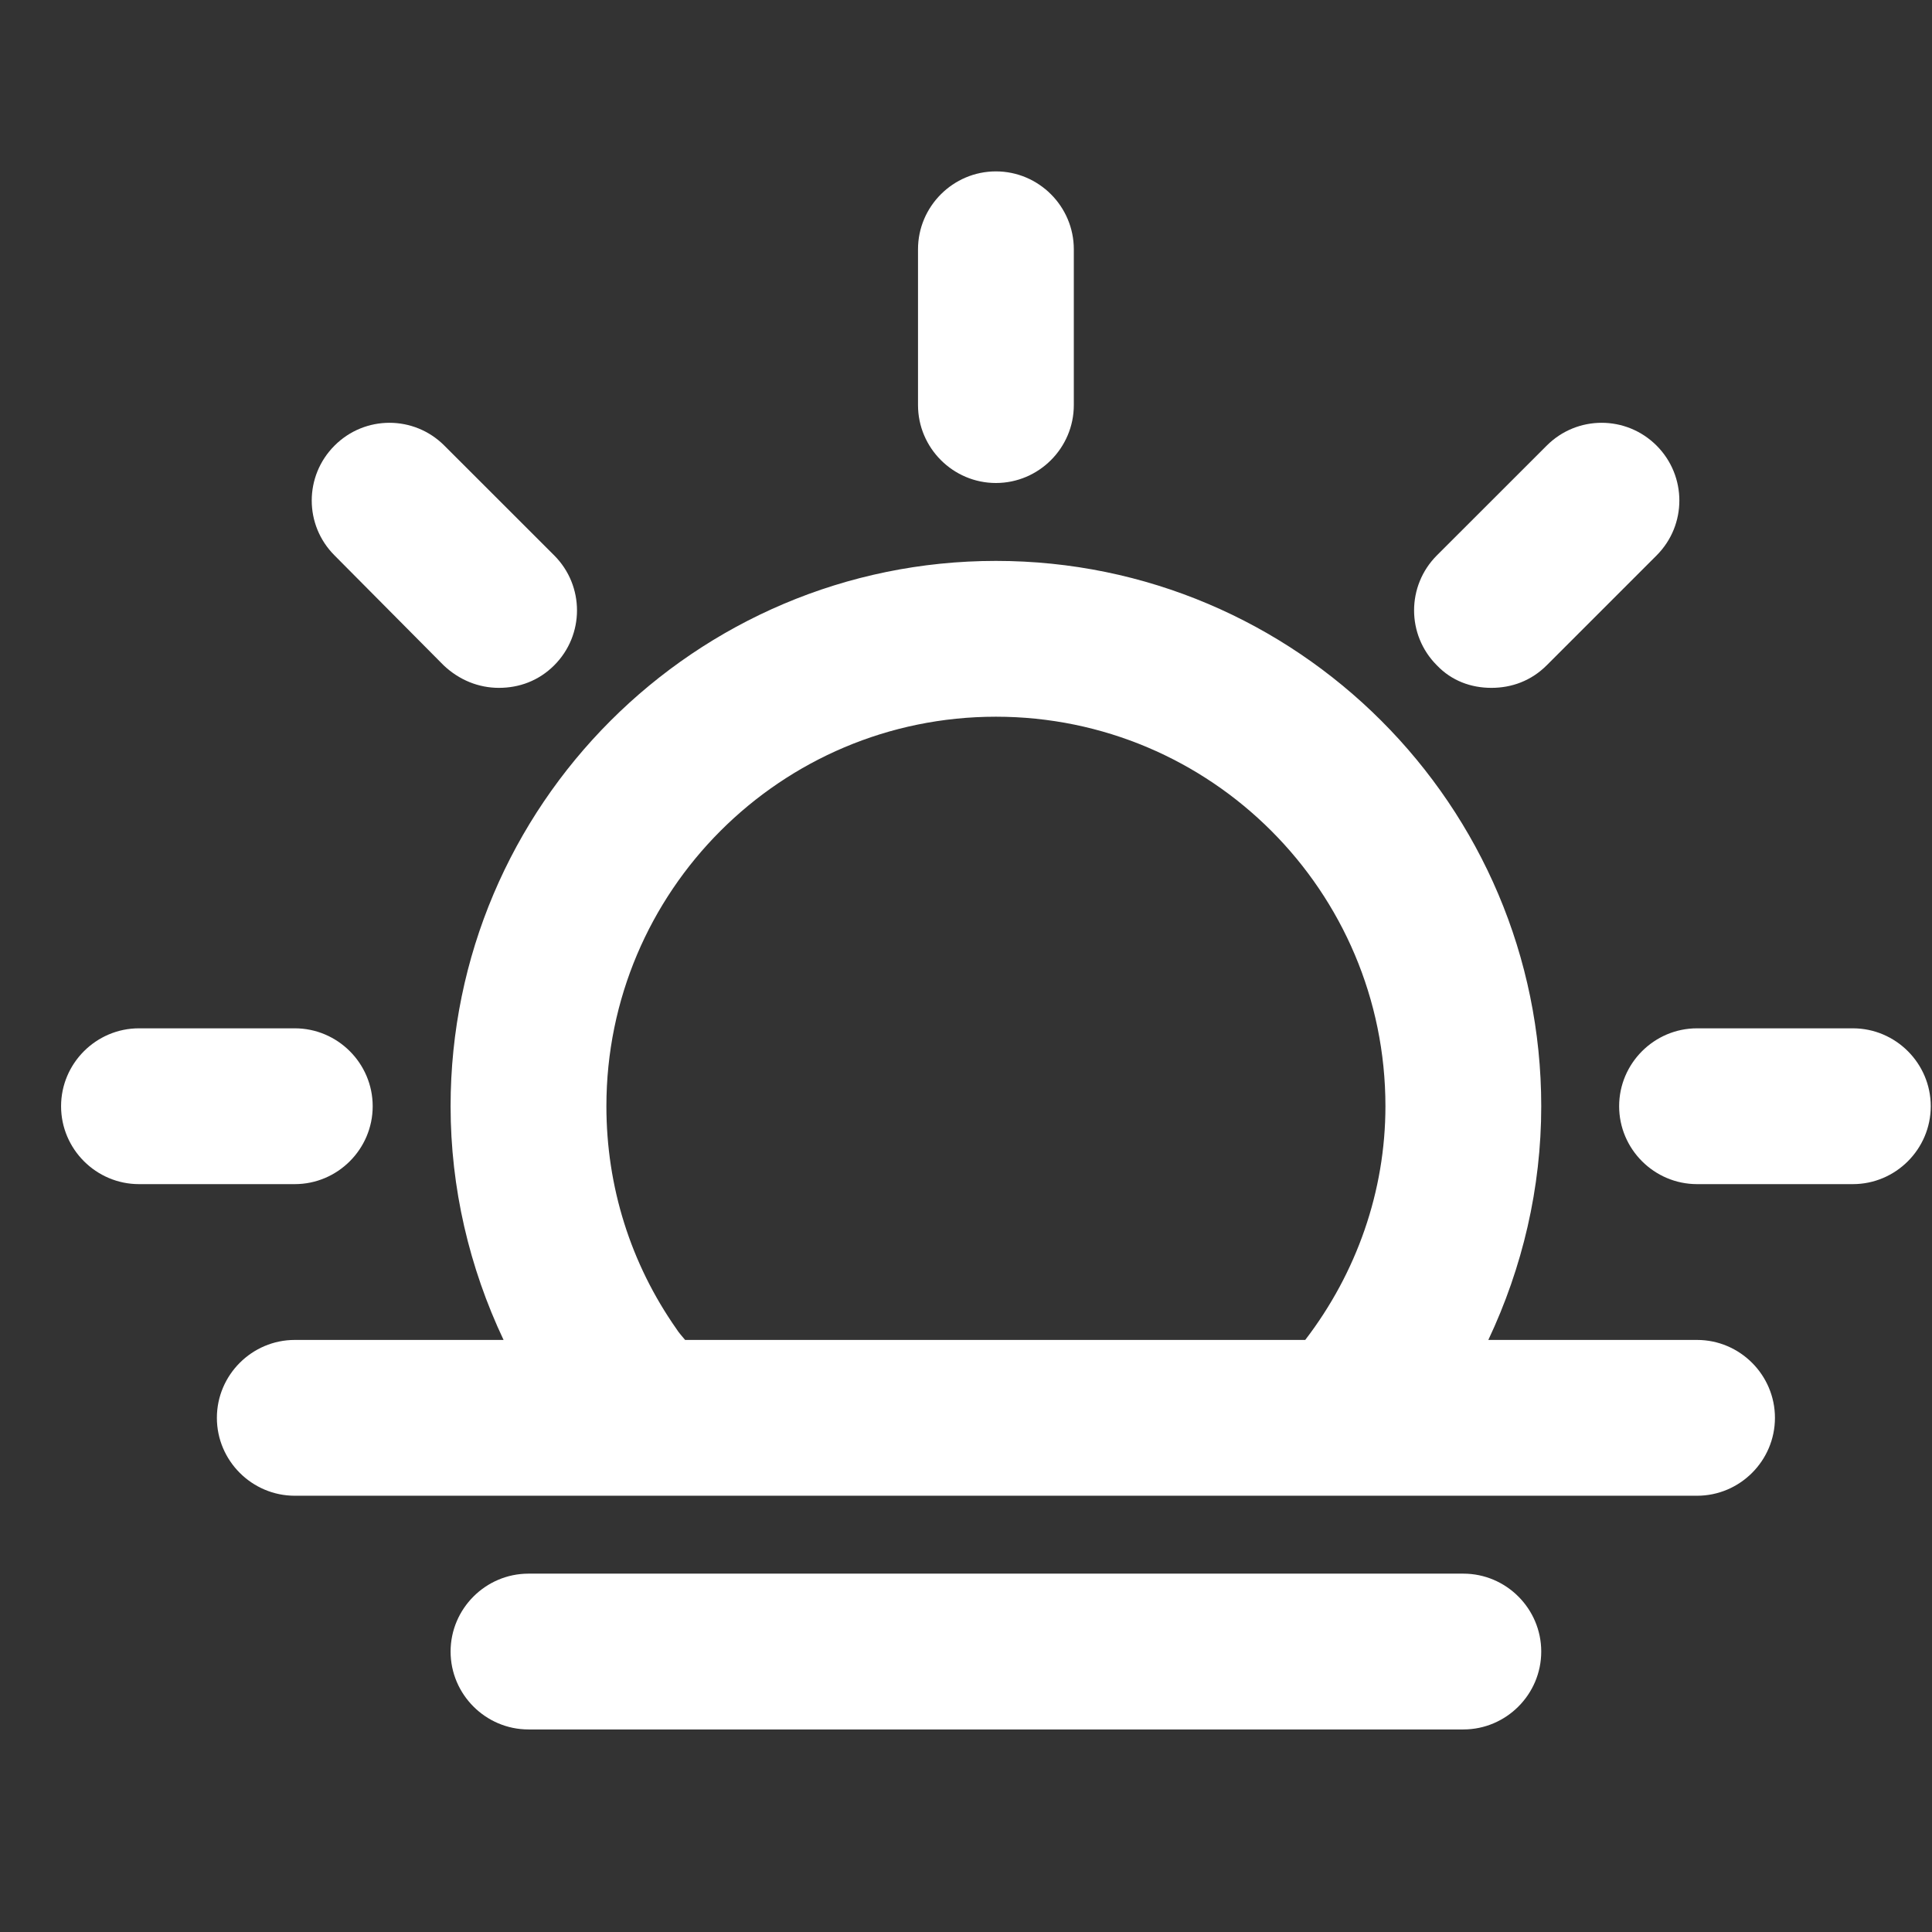 <svg width="31" height="31" viewBox="0 0 31 31" fill="none" xmlns="http://www.w3.org/2000/svg">
<rect x="0" y="0" width="31" height="31" fill="#333333" stroke="none"/>
<g clip-path="url(#clip0_70_304)">
<g clip-path="url(#clip1_70_304)">
<g clip-path="url(#clip2_70_304)">
<path d="M27.23 21.5H23.881C24.43 20.337 24.73 19.062 24.73 17.75C24.73 12.925 20.805 9 15.98 9C11.155 9 7.23 12.925 7.23 17.75C7.23 19.062 7.53 20.337 8.08 21.5H4.73C4.043 21.5 3.48 22.062 3.48 22.75C3.48 23.438 4.043 24 4.73 24H21.543C21.555 24 21.555 24 21.568 24H21.581H27.23C27.918 24 28.48 23.438 28.48 22.75C28.48 22.062 27.918 21.5 27.23 21.5ZM15.98 11.5C19.43 11.5 22.23 14.3 22.23 17.75C22.23 19.113 21.768 20.425 20.943 21.5H10.993C10.943 21.438 10.893 21.387 10.855 21.325C10.118 20.275 9.73 19.038 9.73 17.75C9.73 14.3 12.53 11.5 15.98 11.5ZM24.73 26.5C24.73 27.188 24.168 27.75 23.48 27.75H8.48C7.793 27.75 7.23 27.188 7.23 26.5C7.23 25.812 7.793 25.25 8.48 25.25H23.48C24.168 25.25 24.73 25.812 24.73 26.5ZM14.73 6.5V4C14.73 3.312 15.293 2.75 15.98 2.75C16.668 2.75 17.23 3.312 17.23 4V6.5C17.23 7.188 16.668 7.75 15.98 7.75C15.293 7.75 14.73 7.188 14.73 6.5ZM5.368 8.912C4.88 8.425 4.88 7.638 5.368 7.15C5.855 6.662 6.643 6.662 7.13 7.15L8.893 8.912C9.38 9.4 9.38 10.188 8.893 10.675C8.643 10.925 8.33 11.037 8.005 11.037C7.68 11.037 7.368 10.912 7.118 10.675L5.368 8.912ZM4.73 19H2.23C1.543 19 0.98 18.438 0.98 17.75C0.98 17.062 1.543 16.5 2.23 16.5H4.73C5.418 16.5 5.98 17.062 5.98 17.75C5.98 18.438 5.418 19 4.73 19ZM30.98 17.75C30.98 18.438 30.418 19 29.73 19H27.23C26.543 19 25.98 18.438 25.98 17.75C25.98 17.062 26.543 16.5 27.23 16.5H29.73C30.418 16.5 30.98 17.062 30.98 17.75ZM23.055 10.675C22.568 10.188 22.568 9.4 23.055 8.912L24.818 7.15C25.305 6.662 26.093 6.662 26.581 7.15C27.068 7.638 27.068 8.425 26.581 8.912L24.818 10.675C24.568 10.925 24.256 11.037 23.93 11.037C23.605 11.037 23.293 10.925 23.055 10.675Z" fill="white"/>
</g>
</g>
</g>
<defs>
<clipPath id="clip0_70_304">
<rect width="30" height="30" fill="white" transform="translate(0.98 0.25)"/>
</clipPath>
<clipPath id="clip1_70_304">
<rect width="30" height="30" fill="white" transform="translate(0.98 0.25)"/>
</clipPath>
<clipPath id="clip2_70_304">
<rect width="30" height="30" fill="white" transform="translate(0.98 0.25)"/>
</clipPath>
</defs>
</svg>
